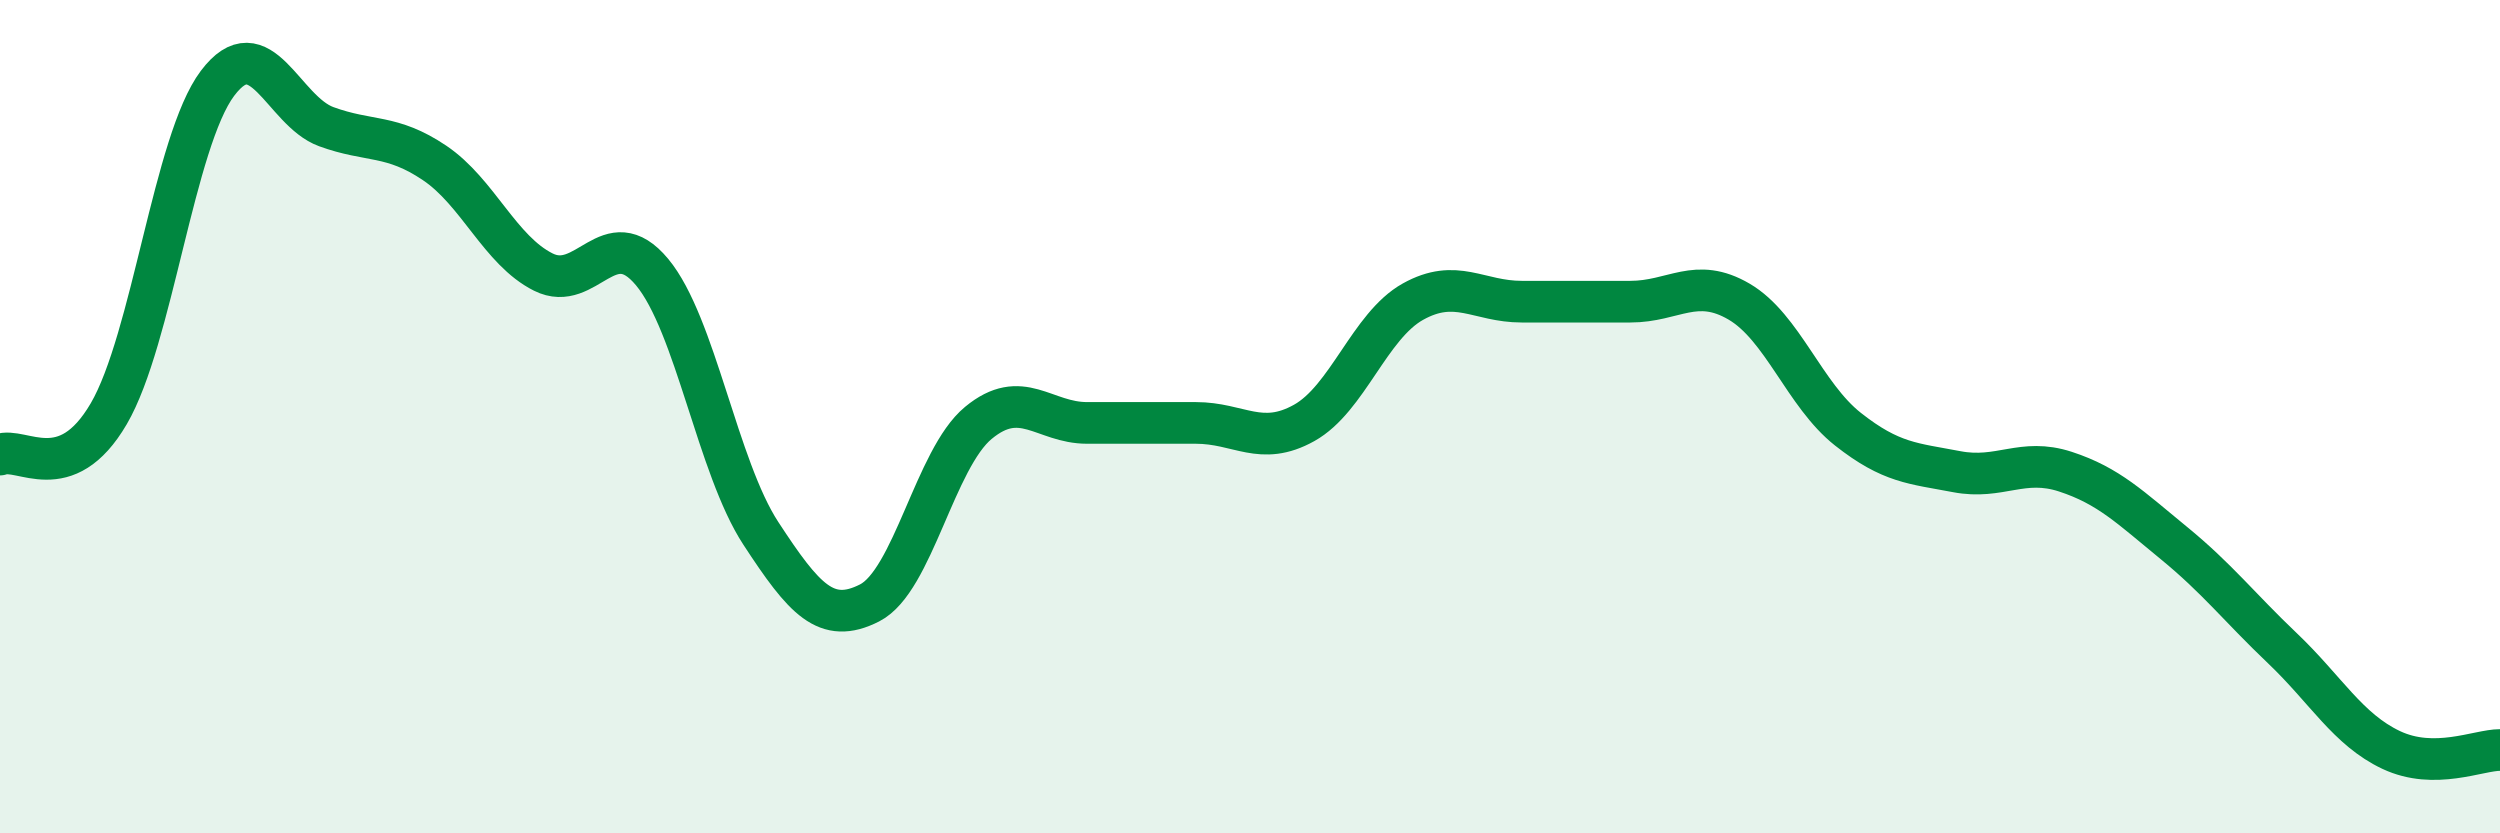 
    <svg width="60" height="20" viewBox="0 0 60 20" xmlns="http://www.w3.org/2000/svg">
      <path
        d="M 0,10.91 C 0.52,10.71 1.57,11.71 2.61,9.93 C 3.65,8.15 4.18,3.38 5.22,2 C 6.26,0.62 6.79,2.66 7.83,3.04 C 8.87,3.42 9.39,3.21 10.43,3.91 C 11.47,4.61 12,6.01 13.04,6.53 C 14.08,7.05 14.61,5.28 15.65,6.53 C 16.69,7.78 17.22,11.21 18.26,12.8 C 19.3,14.39 19.83,15 20.87,14.47 C 21.91,13.94 22.44,11.01 23.48,10.15 C 24.52,9.29 25.05,10.15 26.09,10.15 C 27.13,10.15 27.66,10.15 28.7,10.15 C 29.74,10.15 30.26,10.73 31.3,10.15 C 32.34,9.57 32.87,7.82 33.91,7.24 C 34.95,6.66 35.48,7.24 36.52,7.24 C 37.56,7.24 38.09,7.24 39.13,7.24 C 40.17,7.24 40.7,6.63 41.74,7.24 C 42.78,7.85 43.31,9.48 44.35,10.3 C 45.39,11.12 45.92,11.12 46.96,11.32 C 48,11.52 48.53,10.98 49.57,11.32 C 50.61,11.66 51.13,12.18 52.17,13.03 C 53.21,13.88 53.74,14.57 54.78,15.56 C 55.82,16.55 56.35,17.51 57.39,18 C 58.43,18.49 59.48,18 60,18L60 20L0 20Z"
        fill="#008740"
        opacity="0.1"
        stroke-linecap="round"
        stroke-linejoin="round"
      />
      <path
        d="M 0,10.91 C 0.52,10.71 1.57,11.71 2.61,9.93 C 3.65,8.15 4.18,3.38 5.22,2 C 6.26,0.62 6.79,2.66 7.83,3.04 C 8.87,3.42 9.39,3.21 10.43,3.91 C 11.47,4.61 12,6.01 13.04,6.53 C 14.08,7.05 14.61,5.28 15.65,6.53 C 16.69,7.78 17.22,11.21 18.26,12.8 C 19.3,14.39 19.83,15 20.87,14.47 C 21.91,13.94 22.44,11.01 23.48,10.15 C 24.52,9.29 25.05,10.15 26.09,10.15 C 27.13,10.15 27.66,10.15 28.7,10.15 C 29.74,10.15 30.26,10.73 31.3,10.15 C 32.34,9.57 32.87,7.82 33.91,7.24 C 34.95,6.66 35.48,7.24 36.52,7.24 C 37.56,7.24 38.09,7.24 39.13,7.24 C 40.17,7.24 40.7,6.63 41.74,7.24 C 42.78,7.85 43.31,9.48 44.35,10.3 C 45.39,11.12 45.92,11.12 46.96,11.32 C 48,11.52 48.53,10.98 49.57,11.32 C 50.61,11.66 51.13,12.18 52.17,13.03 C 53.21,13.88 53.74,14.57 54.78,15.56 C 55.82,16.55 56.35,17.51 57.39,18 C 58.43,18.49 59.48,18 60,18"
        stroke="#008740"
        stroke-width="1"
        fill="none"
        stroke-linecap="round"
        stroke-linejoin="round"
      />
    </svg>
  